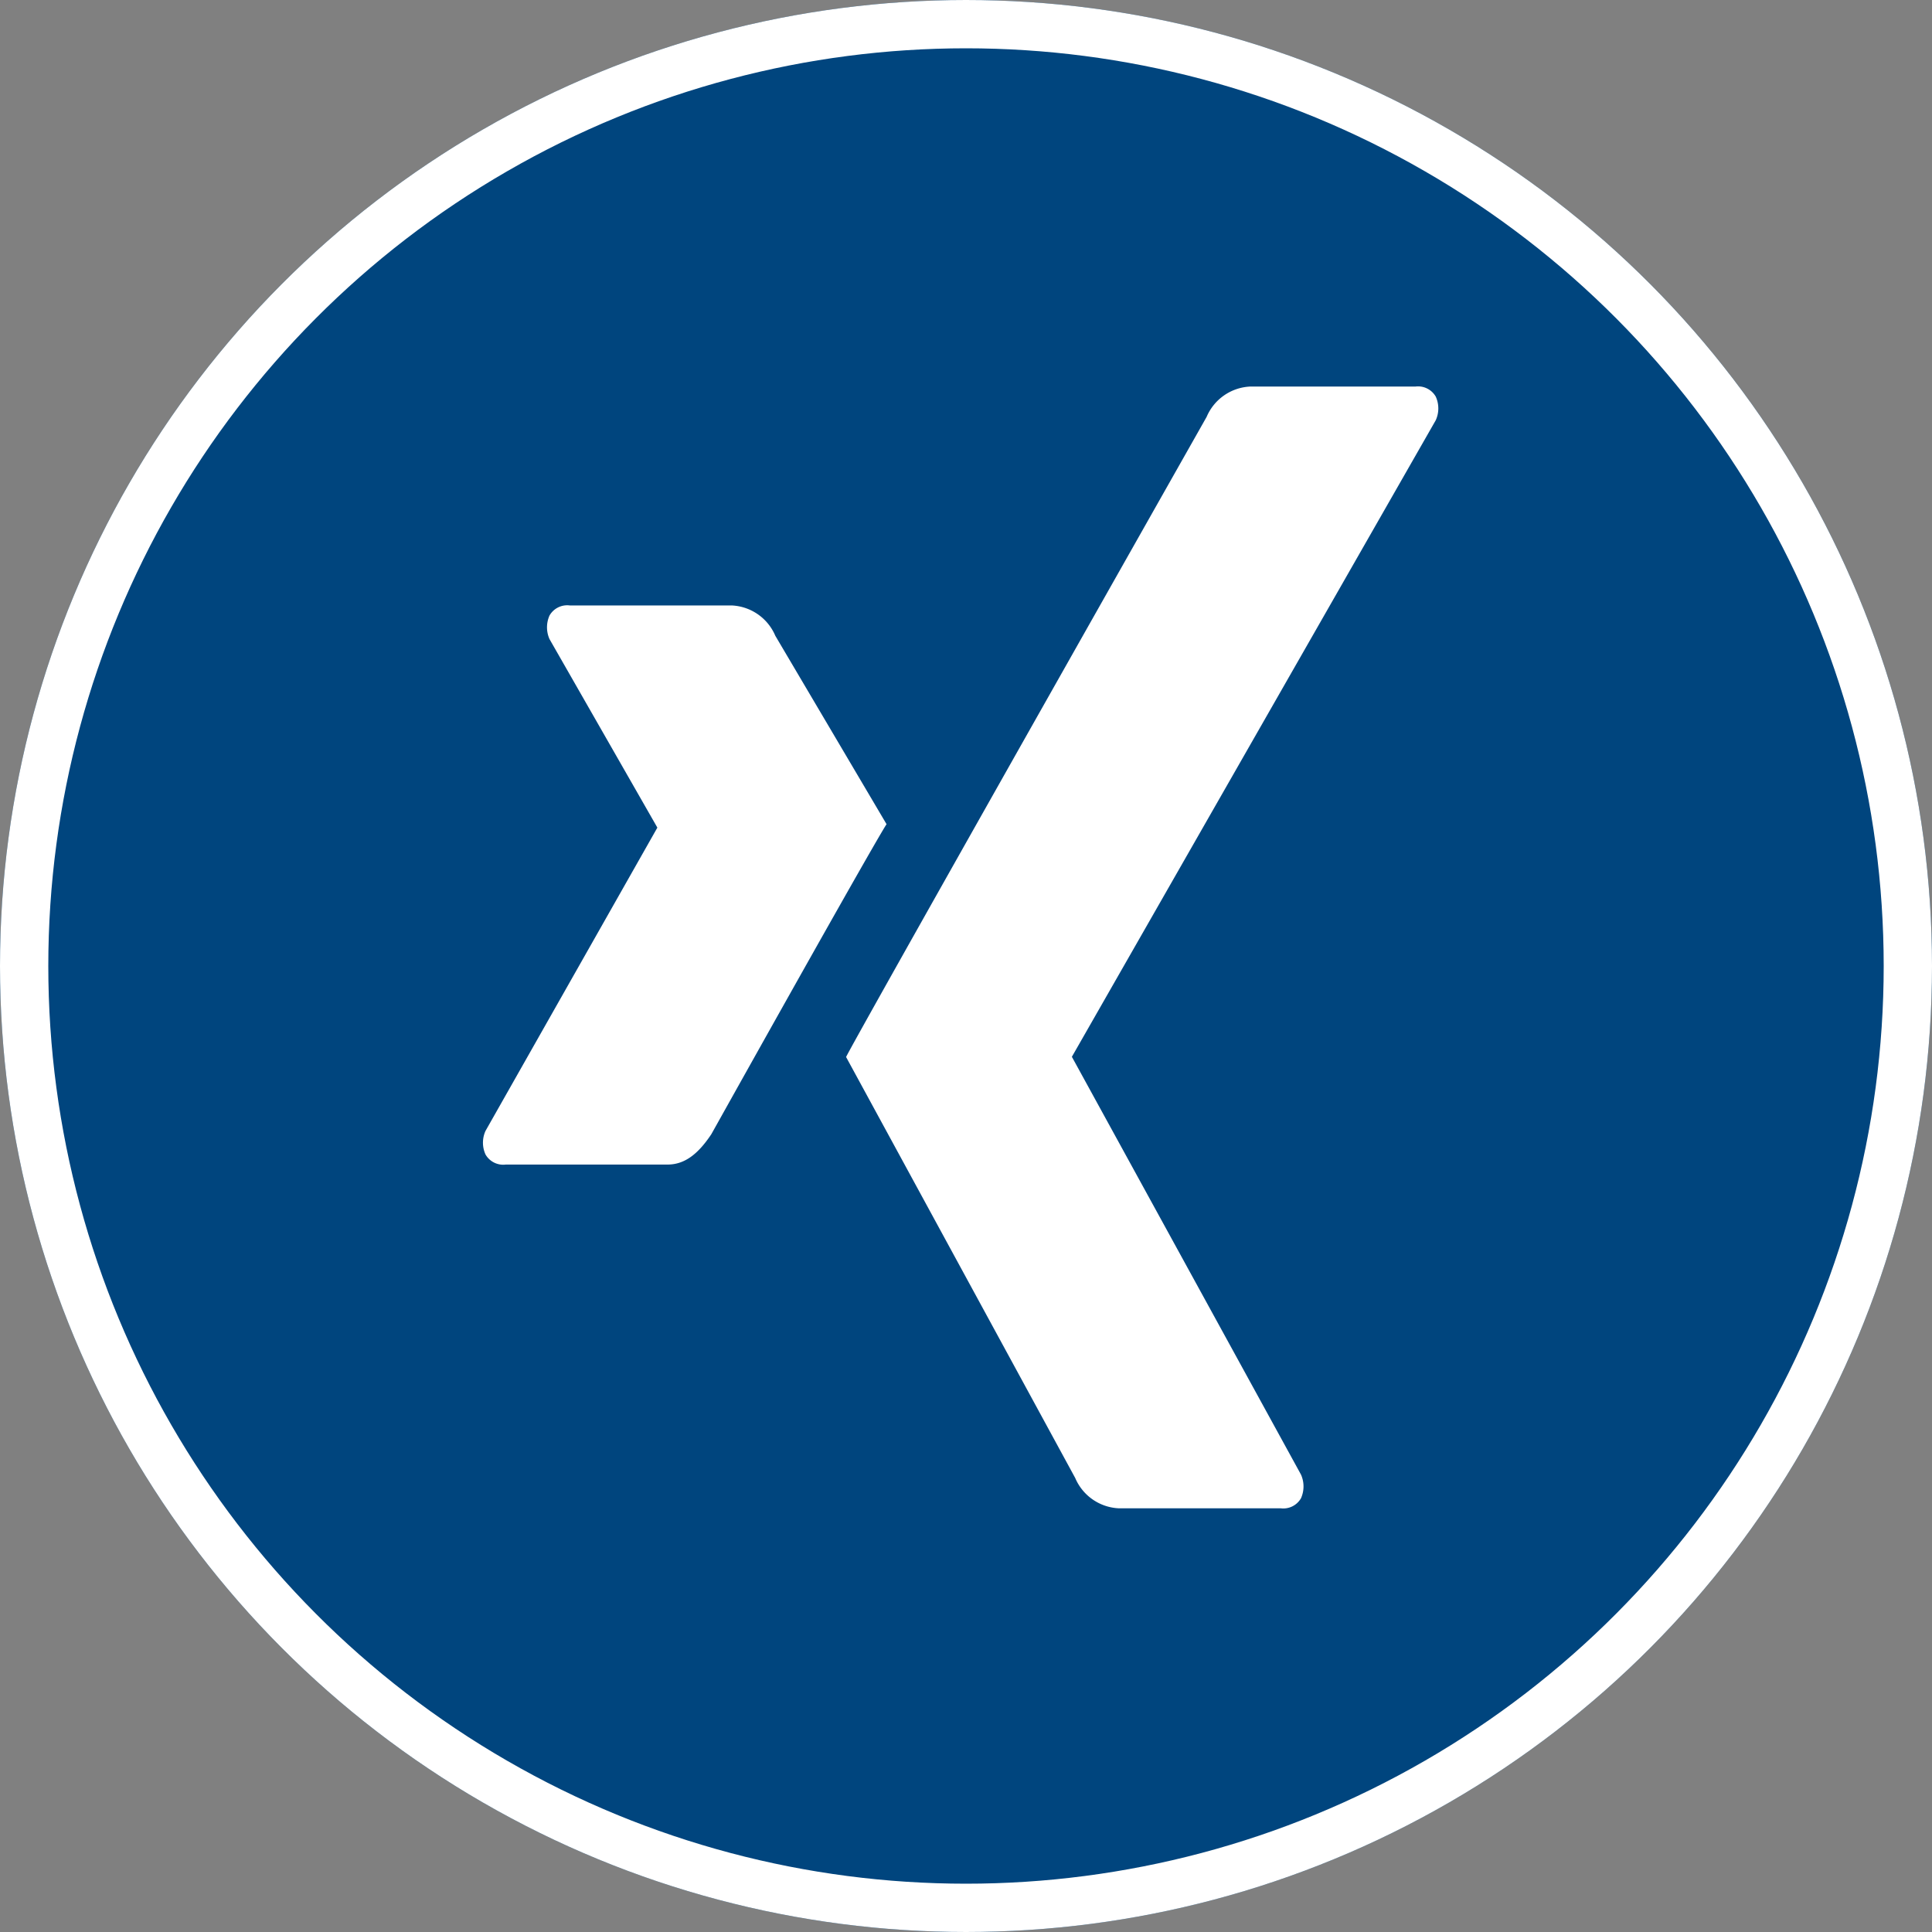 <svg id="Komponente_49_5" data-name="Komponente 49 – 5" xmlns="http://www.w3.org/2000/svg" width="40" height="40" viewBox="0 0 40 40">
  <rect x="0" y="0" width="40" height="40" fill="#808080" stroke="none"/>
  <g id="Ellipse_2" data-name="Ellipse 2" fill="#00457e" stroke="#fff" stroke-width="1">
    <circle cx="20" cy="20" r="20" stroke="none"/>
    <circle cx="20" cy="20" r="19.5" fill="none"/>
  </g>
  <g id="Gruppe_204" data-name="Gruppe 204" transform="translate(-952.325 -3689.9)">
    <g id="Gruppe_203" data-name="Gruppe 203" transform="translate(962.325 3697.9)">
      <g id="Gruppe_203-2" data-name="Gruppe 203" transform="translate(0 0)">
        <path id="Pfad_165" data-name="Pfad 165" d="M24.877,22.528a1.031,1.031,0,0,0-.907-.628H20.621a.422.422,0,0,0-.419.209.6.6,0,0,0,0,.488L22.435,26.5h0l-3.558,6.279a.59.59,0,0,0,0,.488.422.422,0,0,0,.419.209h3.349c.349,0,.628-.209.907-.628,2.3-4.116,3.488-6.209,3.628-6.419Zm0,0" transform="translate(-18.825 -17.365)" fill="#fff"/>
        <path id="Pfad_166" data-name="Pfad 166" d="M41.809,16.1a.59.59,0,0,0,0-.488.422.422,0,0,0-.419-.209H37.972a1.031,1.031,0,0,0-.907.628C32.251,24.539,29.74,29,29.6,29.284L34.344,38a1.031,1.031,0,0,0,.907.628H38.6a.422.422,0,0,0,.419-.209.6.6,0,0,0,0-.488l-4.744-8.651h0Zm0,0" transform="translate(-22.083 -15.4)" fill="#fff"/>
      </g>
    </g>
  </g>
</svg>
